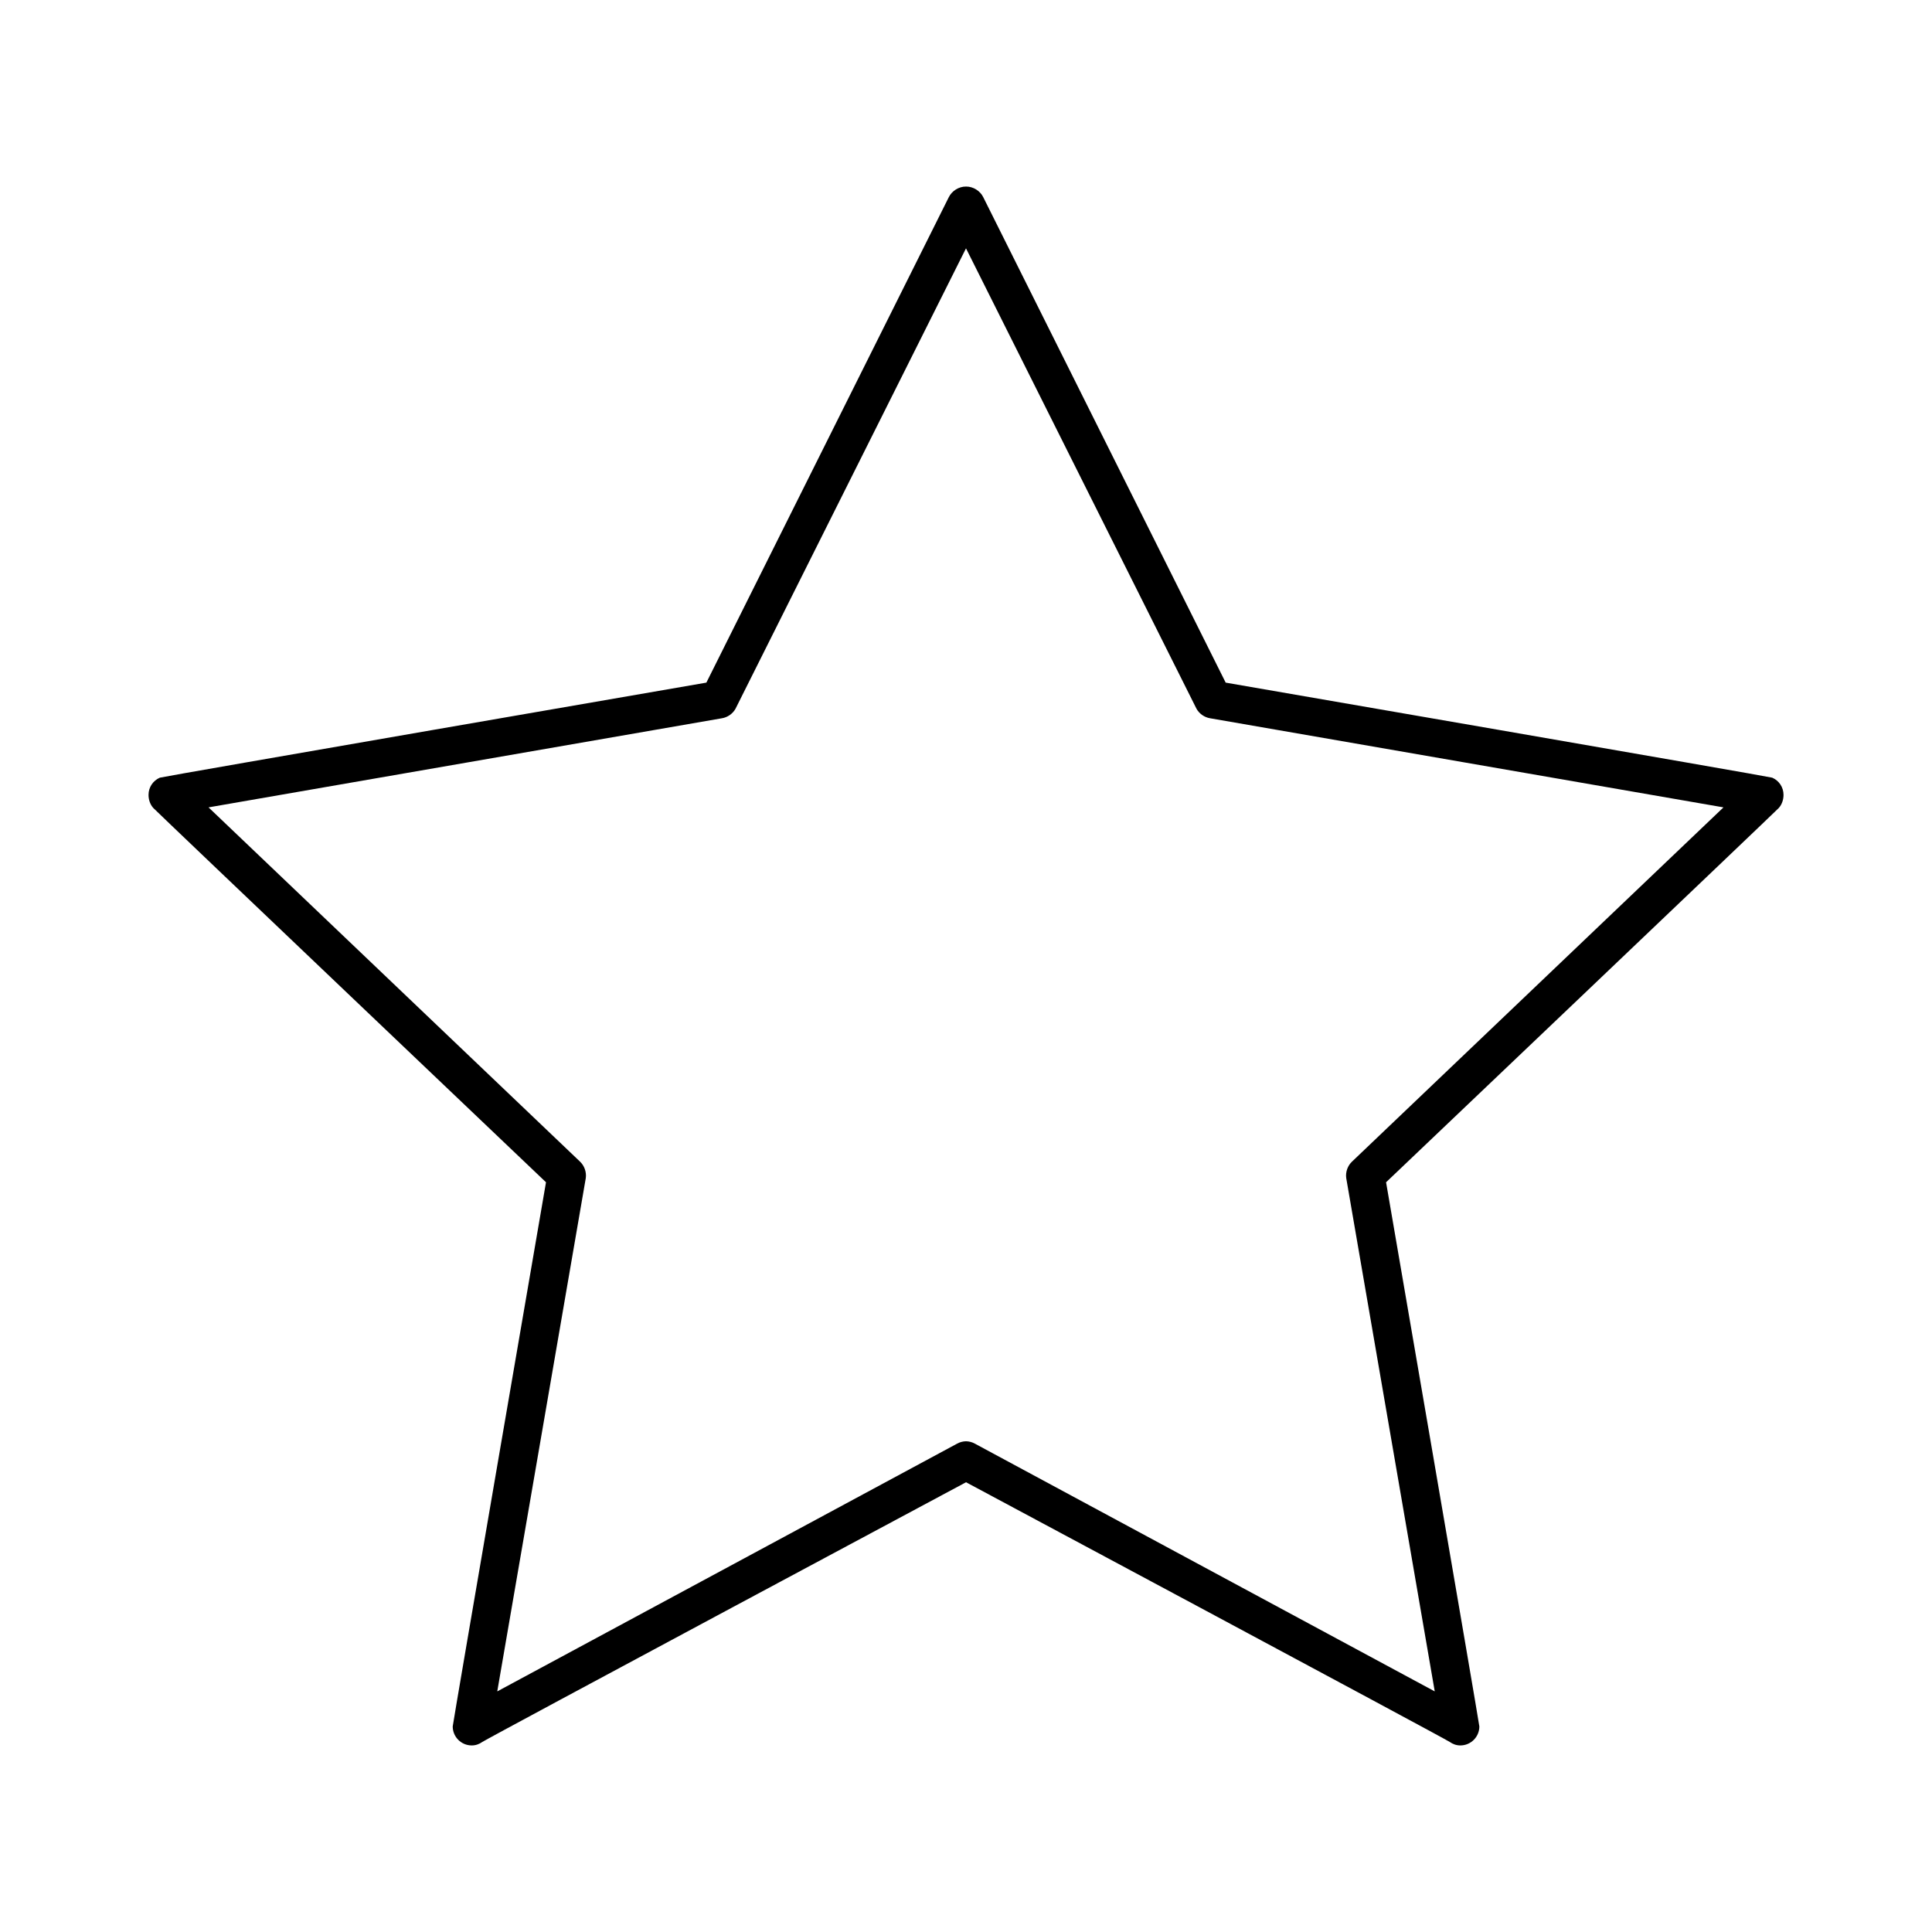 <?xml version="1.0" encoding="UTF-8"?>
<!-- Uploaded to: SVG Repo, www.svgrepo.com, Generator: SVG Repo Mixer Tools -->
<svg fill="#000000" width="800px" height="800px" version="1.1" viewBox="144 144 512 512" xmlns="http://www.w3.org/2000/svg">
 <path d="m400 193.44c-1.891-0.016-3.738 1.133-4.566 2.832l-64.238 128.63s-144.23 24.922-144.84 25.191c-1.777 0.777-2.992 2.5-2.992 4.566 0 1.301 0.449 2.57 1.262 3.465 0.922 1.012 104.07 99.188 104.07 99.188s-24.719 143.54-24.719 144.21c0 2.781 2.258 5.035 5.039 5.035 1.078 0 2.016-0.363 2.836-0.941 1.293-0.914 128.16-68.805 128.16-68.805s126.86 67.891 128.16 68.805c0.82 0.578 1.754 0.941 2.832 0.941 2.781 0 5.039-2.254 5.039-5.035 0-0.68-24.719-144.21-24.719-144.21s103.15-98.176 104.07-99.188c0.809-0.895 1.258-2.164 1.258-3.465 0-2.066-1.215-3.789-2.992-4.566-0.617-0.27-144.84-25.191-144.84-25.191l-64.238-128.63c-0.824-1.699-2.676-2.848-4.562-2.832zm0 16.371 61.086 122.02c0.742 1.328 2.117 2.285 3.621 2.519l136.03 23.613-98.398 93.836c-1.191 1.098-1.801 2.801-1.574 4.406l23.457 136.03-121.86-65.652c-0.719-0.398-1.539-0.617-2.359-0.633-0.824 0.016-1.645 0.234-2.363 0.633l-121.86 65.652 23.461-136.03c0.223-1.605-0.383-3.309-1.574-4.406l-98.402-93.836 136.03-23.613c1.504-0.234 2.879-1.191 3.621-2.519z"/>
</svg>